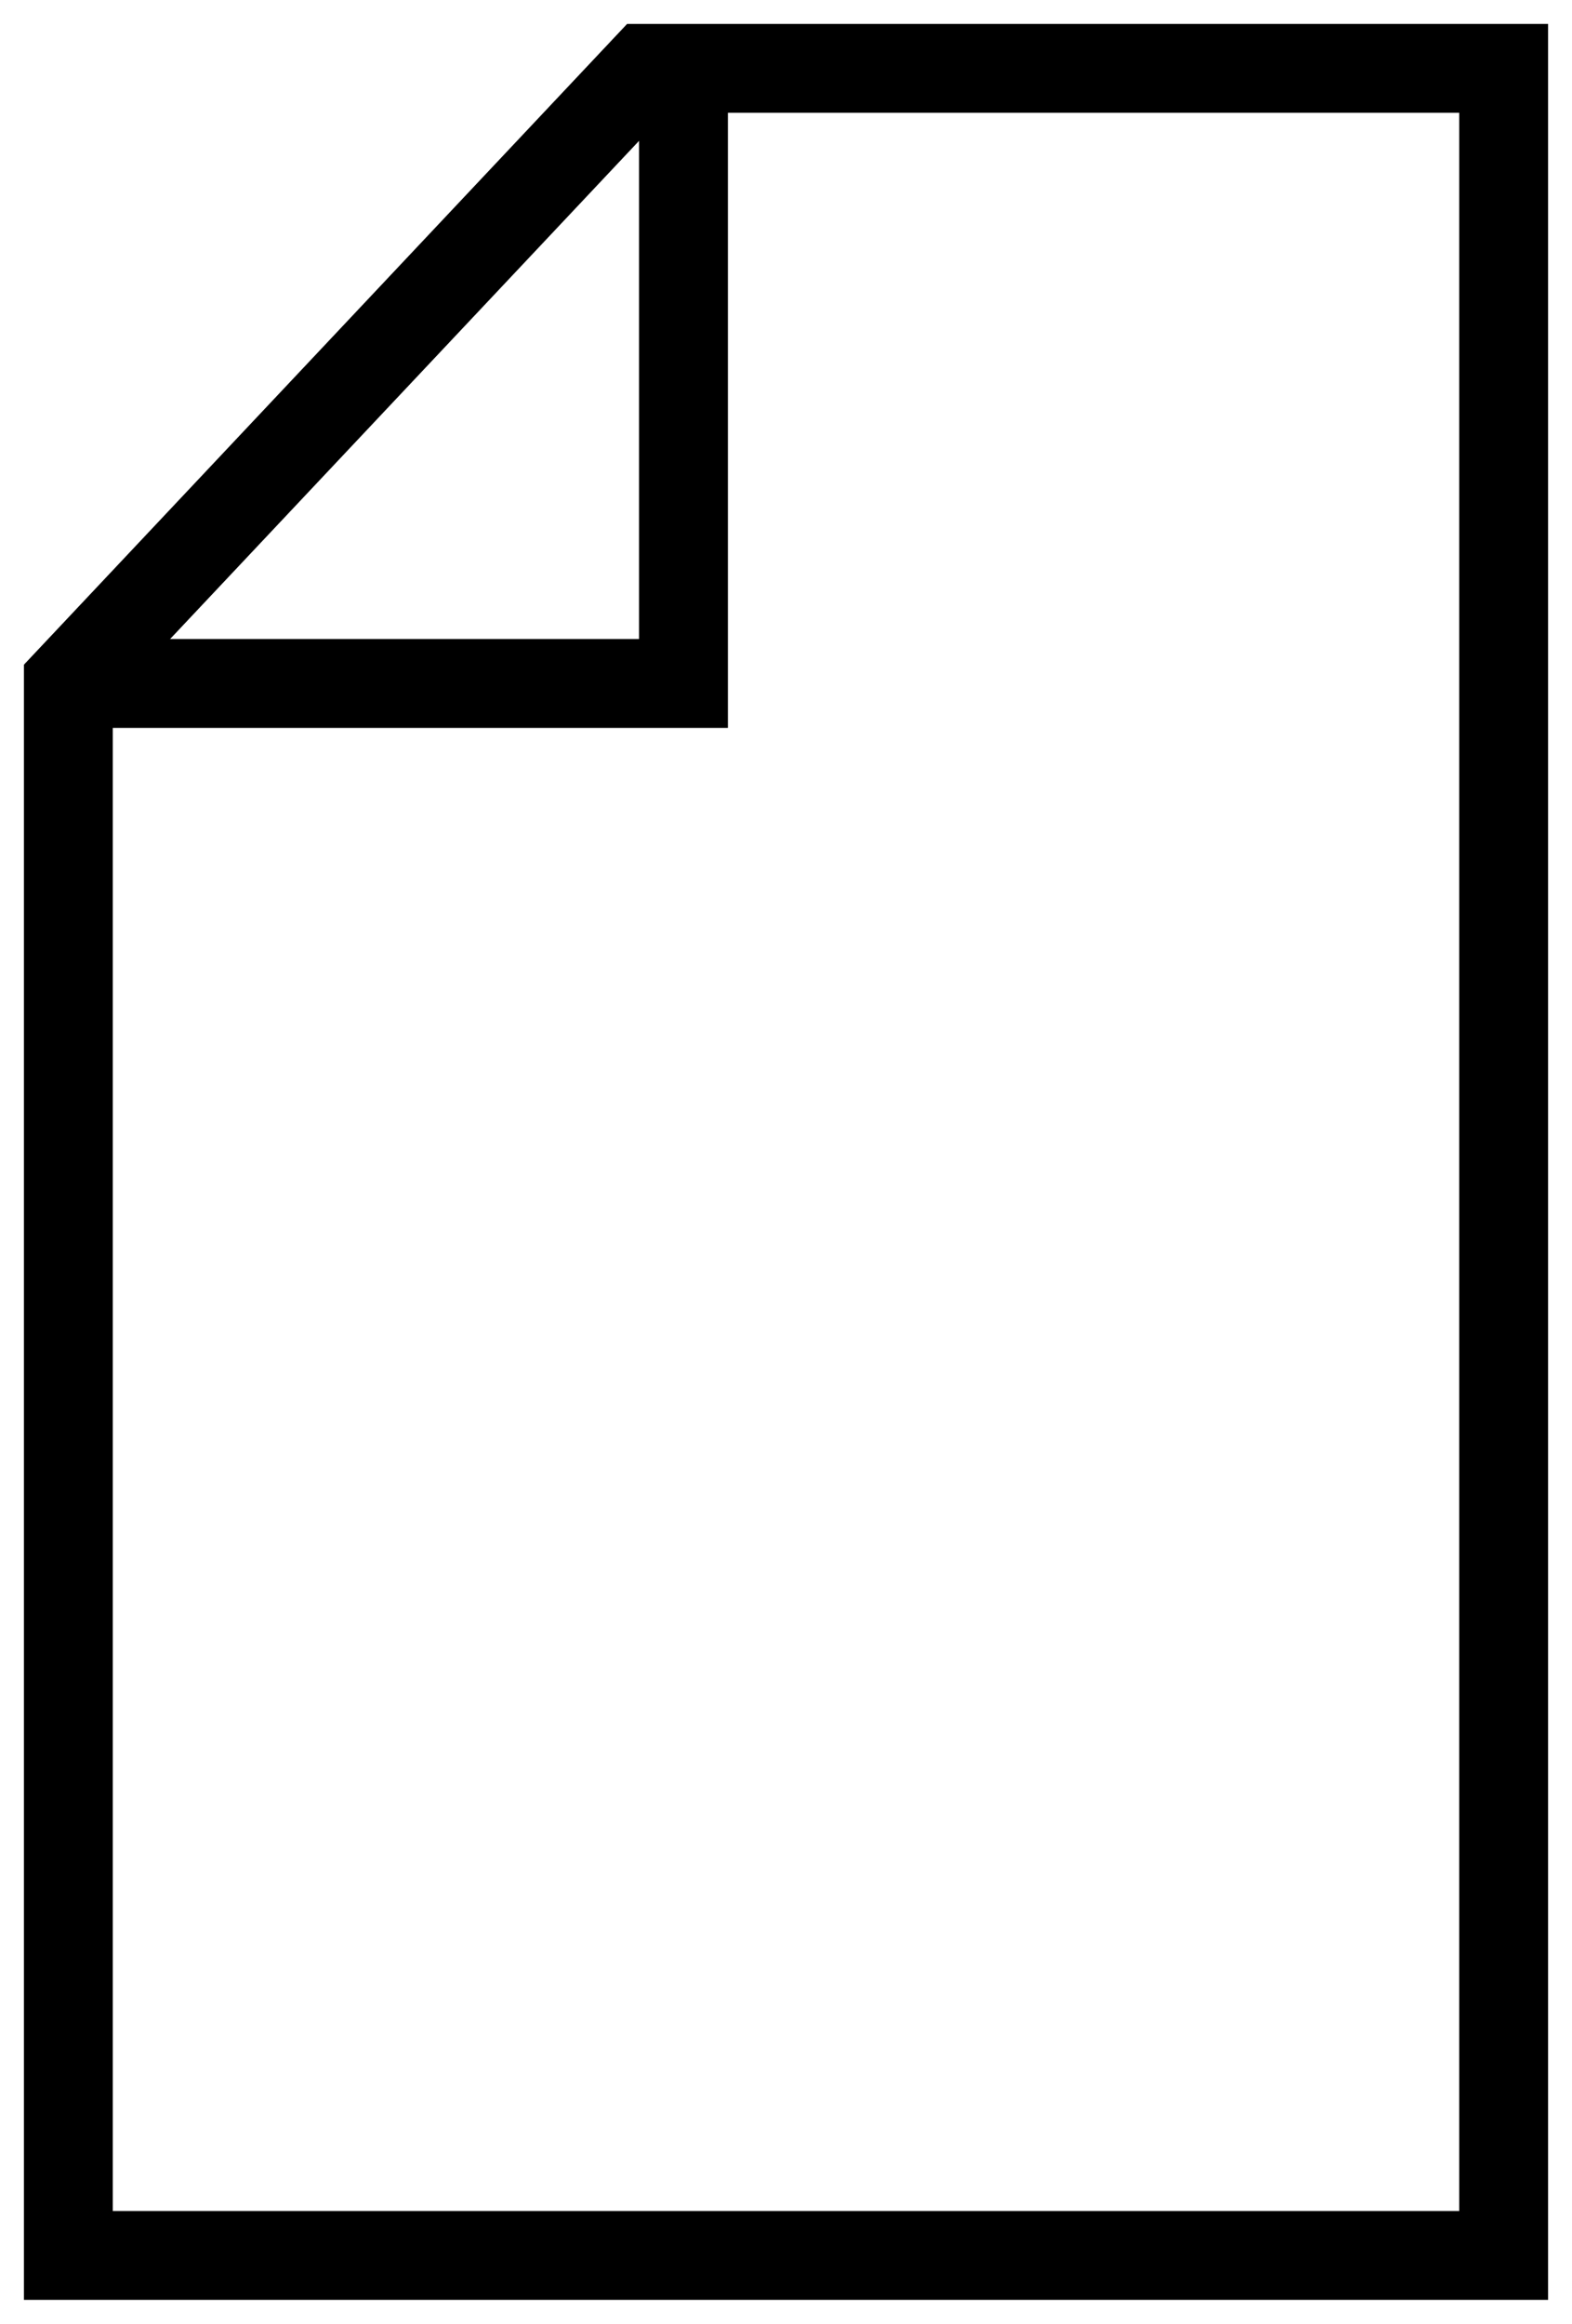 <?xml version="1.0" encoding="UTF-8" standalone="no"?>
<!DOCTYPE svg PUBLIC "-//W3C//DTD SVG 1.1//EN" "http://www.w3.org/Graphics/SVG/1.1/DTD/svg11.dtd">
<svg width="100%" height="100%" viewBox="0 0 23 34" version="1.1" xmlns="http://www.w3.org/2000/svg" xmlns:xlink="http://www.w3.org/1999/xlink" xml:space="preserve" xmlns:serif="http://www.serif.com/" style="fill-rule:evenodd;clip-rule:evenodd;stroke-miterlimit:10;">
    <path d="M22,33L1,33L1,9.983L9.456,1L22,1L22,33Z" style="fill:none;fill-rule:nonzero;stroke:black;stroke-width:1.3px;"/>
    <path d="M1,10L10,10L10,1" style="fill:none;fill-rule:nonzero;stroke:black;stroke-width:1.3px;"/>
</svg>
